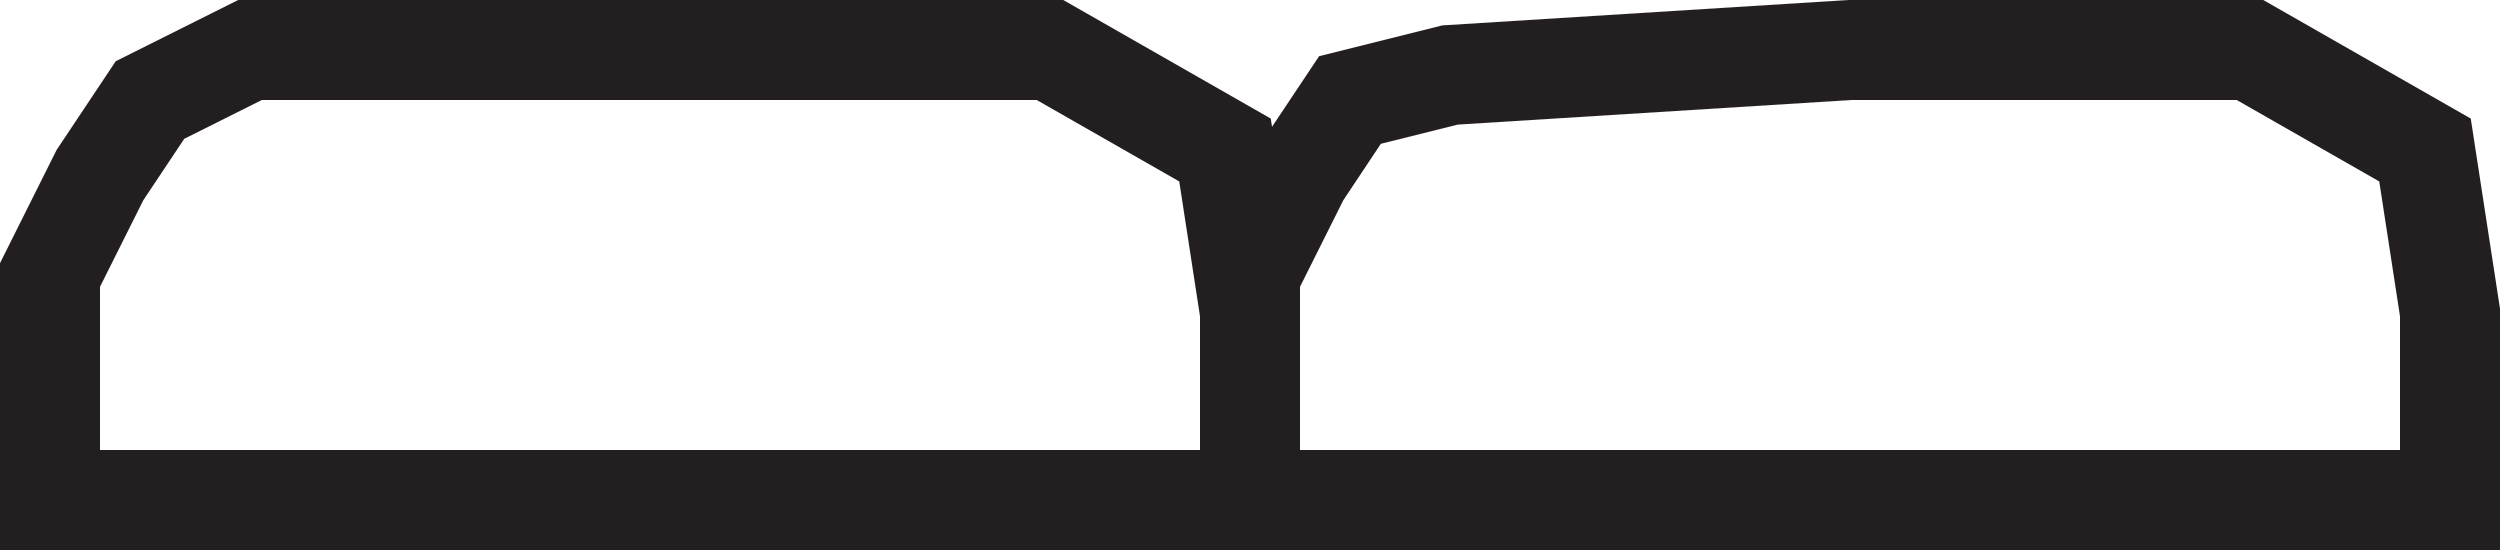 <svg xmlns="http://www.w3.org/2000/svg" width="50" height="11" fill="none" viewBox="0 0 50 11"><path fill="#231F20" fill-rule="evenodd" d="M21.266 0H4.764L2.315 1.224 1.133 2.997 0 5.264V11h26V6.174l-.585-3.803L21.265 0Zm-.532 2 2.851 1.629L24 6.326V9H2V5.736l.867-1.733.818-1.227L5.236 2h15.498Z" clip-rule="evenodd"/><path fill="#231F20" fill-rule="evenodd" d="M45.266 0h-8.297l-8.123.508-2.464.616-1.249 1.873L24 5.264V11h26V6.174l-.585-3.803L45.265 0Zm-.532 2 2.851 1.629L48 6.326V9H26V5.736l.867-1.733.75-1.127 1.537-.384L37.03 2h7.703Z" clip-rule="evenodd"/></svg>